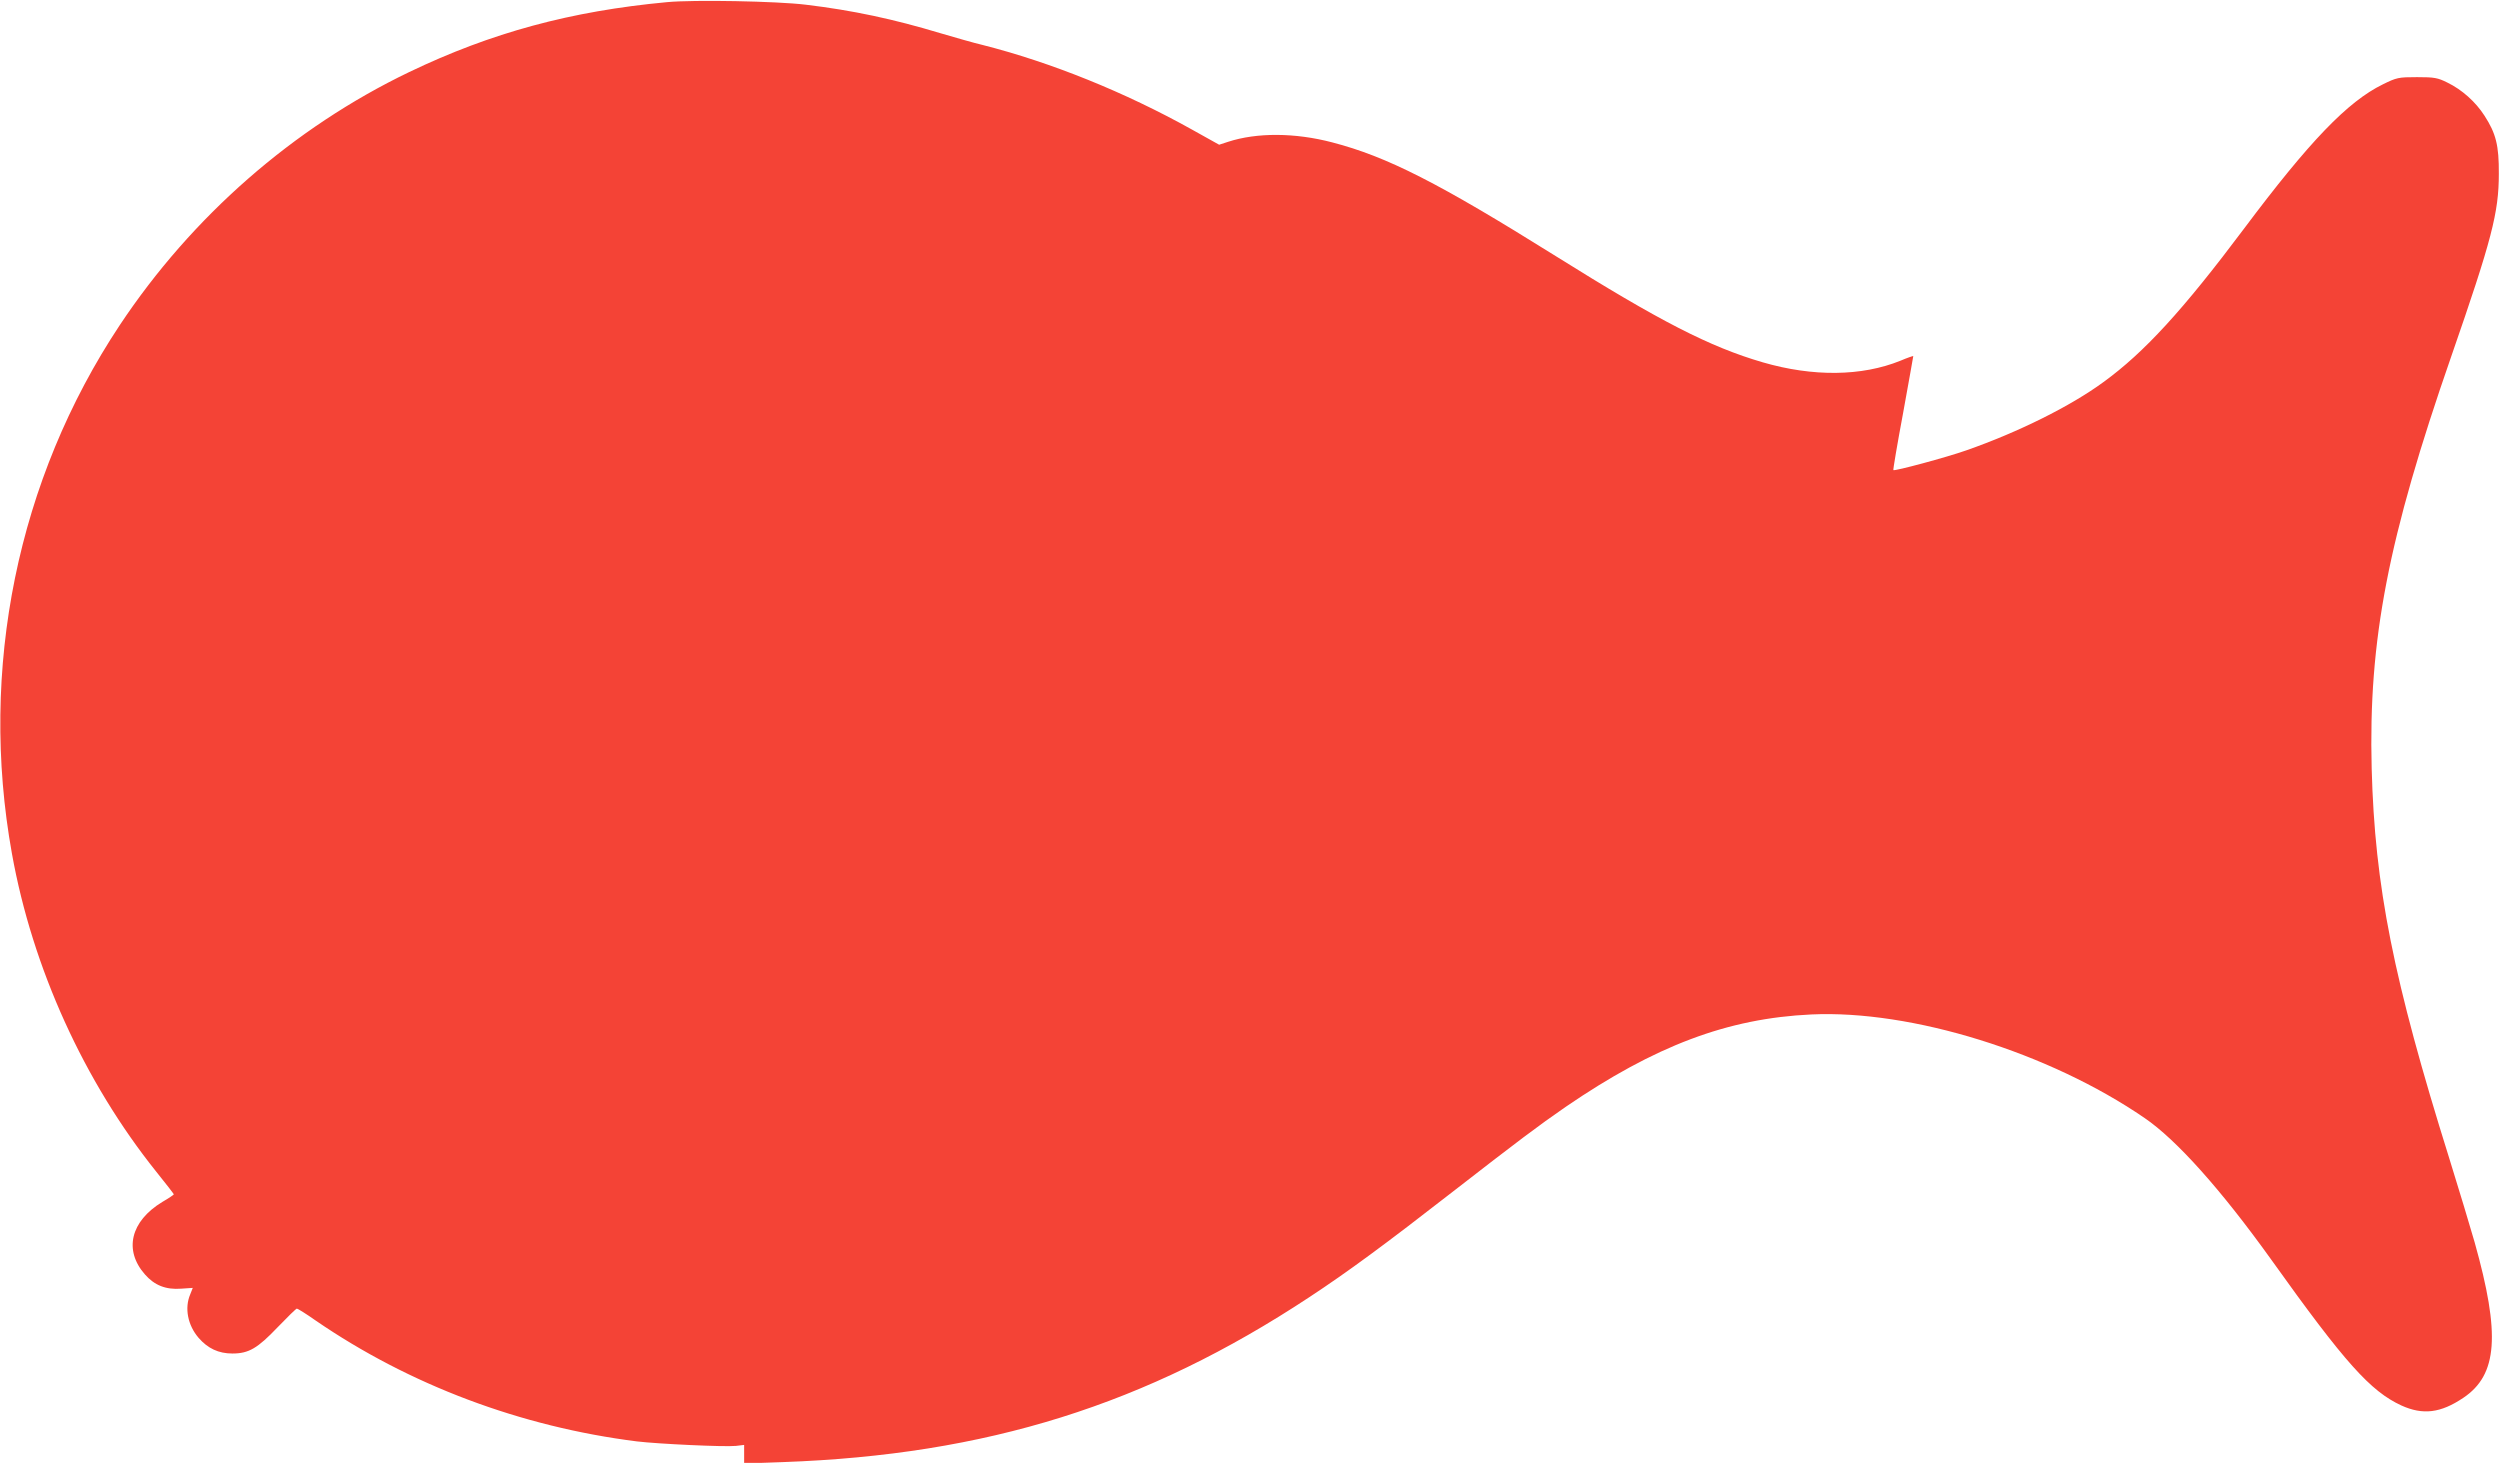 <?xml version="1.0" standalone="no"?>
<!DOCTYPE svg PUBLIC "-//W3C//DTD SVG 20010904//EN"
 "http://www.w3.org/TR/2001/REC-SVG-20010904/DTD/svg10.dtd">
<svg version="1.0" xmlns="http://www.w3.org/2000/svg"
 width="1280pt" height="749pt" viewBox="0 0 1280 749"
 preserveAspectRatio="xMidYMid meet">
<g transform="translate(0,749) scale(0.1,-0.1)"
fill="#f44336" stroke="none">
<path d="M3415 7479 c-493 -46 -899 -156 -1320 -358 -593 -285 -1112 -739
-1482 -1296 -524 -790 -722 -1761 -552 -2705 105 -586 370 -1168 739 -1629 50
-62 90 -114 90 -116 0 -2 -26 -20 -59 -39 -163 -99 -198 -247 -89 -371 49 -56
107 -79 186 -73 l59 4 -13 -33 c-30 -70 -13 -158 43 -223 47 -54 102 -80 173
-80 84 0 129 27 232 135 50 52 94 95 98 95 4 0 48 -27 96 -61 481 -330 1050
-544 1645 -619 108 -13 450 -29 507 -23 l42 5 0 -47 0 -48 197 7 c1045 37
1861 293 2696 844 199 131 389 271 732 538 336 261 441 340 580 436 459 314
830 454 1259 474 513 24 1216 -194 1706 -530 164 -112 392 -367 650 -727 377
-528 507 -672 665 -745 110 -50 201 -39 317 39 176 118 191 324 58 797 -23 80
-81 273 -130 430 -287 917 -381 1391 -397 1995 -17 659 83 1177 407 2109 208
599 244 738 244 936 1 146 -15 207 -73 297 -46 72 -116 134 -190 170 -50 25
-67 28 -156 28 -95 0 -104 -2 -175 -37 -180 -88 -376 -292 -710 -738 -314
-419 -511 -634 -720 -786 -169 -124 -437 -257 -703 -350 -102 -36 -367 -107
-373 -101 -2 2 20 133 50 293 29 159 52 290 52 291 -1 1 -31 -9 -66 -24 -198
-80 -447 -83 -705 -8 -271 79 -528 211 -1060 544 -600 375 -863 509 -1144 582
-190 50 -386 51 -533 3 l-46 -15 -138 77 c-344 192 -723 345 -1074 434 -47 11
-143 39 -215 60 -239 72 -448 117 -690 146 -147 18 -573 26 -710 13z"/>
</g>
</svg>
